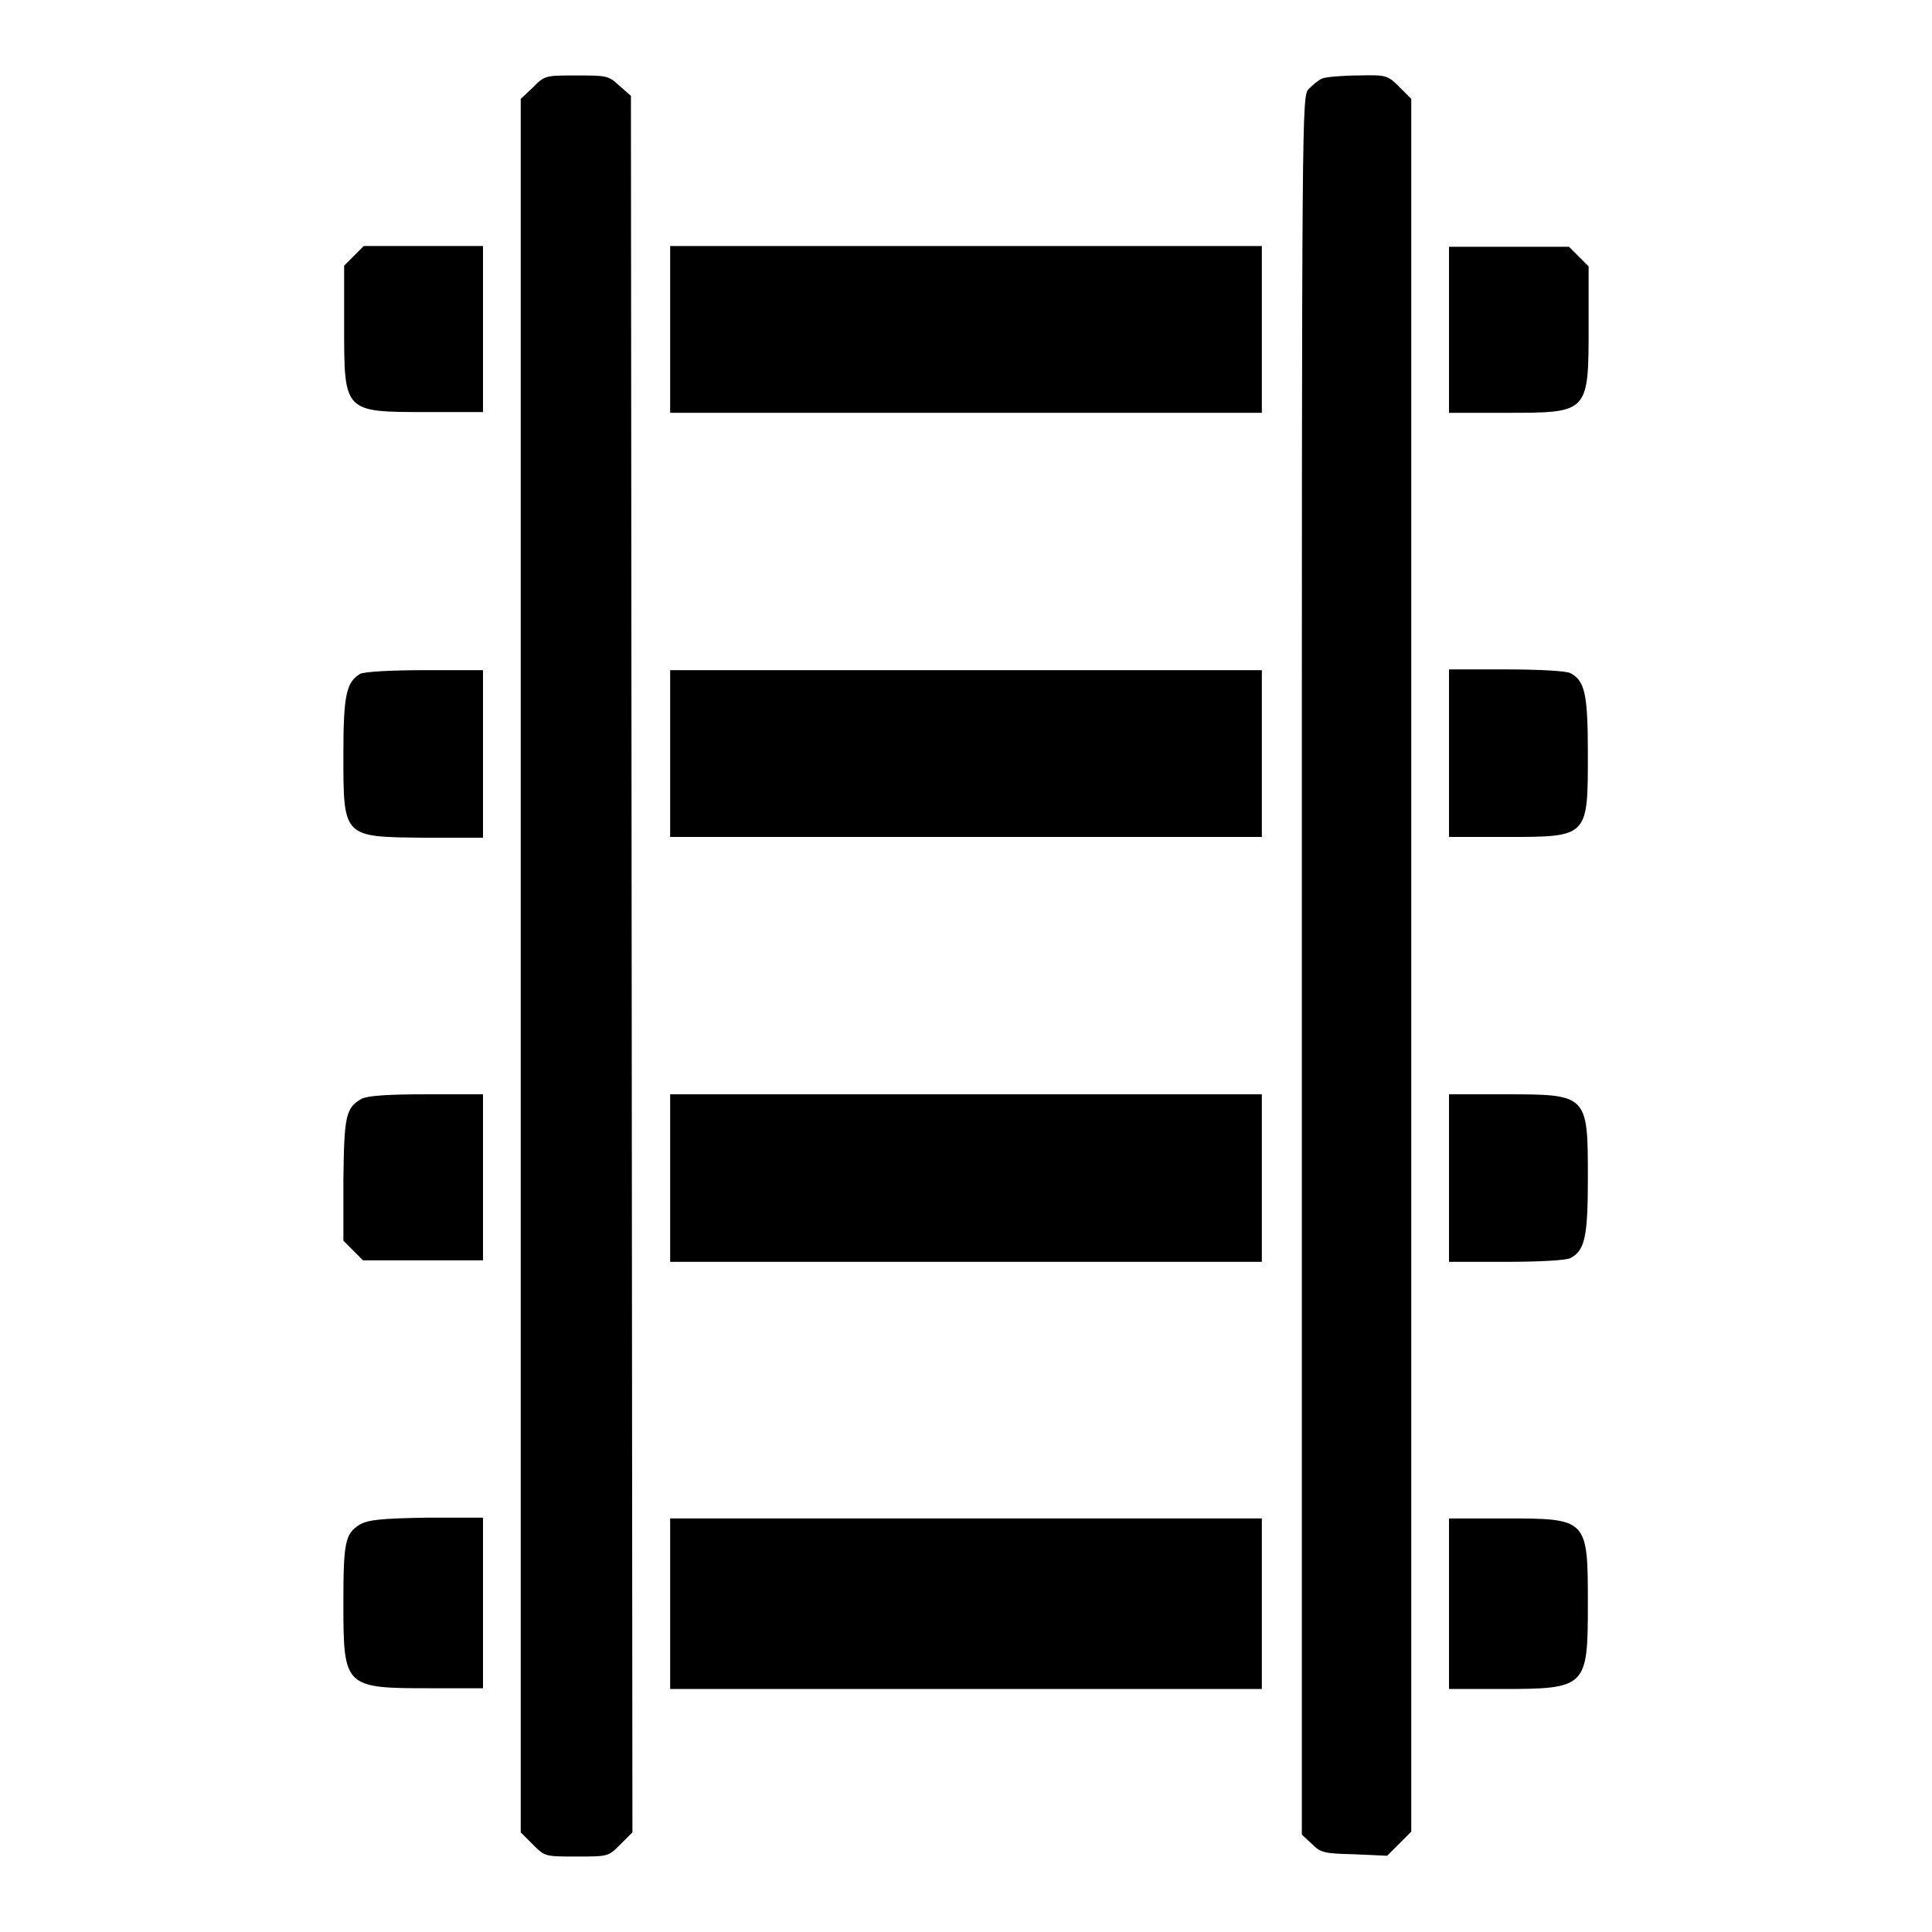 <?xml version="1.0" encoding="utf-8"?>
<!-- Svg Vector Icons : http://www.onlinewebfonts.com/icon -->
<!DOCTYPE svg PUBLIC "-//W3C//DTD SVG 1.1//EN" "http://www.w3.org/Graphics/SVG/1.1/DTD/svg11.dtd">
<svg version="1.1" xmlns="http://www.w3.org/2000/svg" xmlns:xlink="http://www.w3.org/1999/xlink" x="0px" y="0px" viewBox="0 0 256 256" enable-background="new 0 0 256 256" xml:space="preserve">
<g><g><g><path fill="#000000" d="M70.6,11.6L69,13.1V128v114.8l1.6,1.6c1.6,1.6,1.6,1.6,5.8,1.6c4.2,0,4.2,0,5.8-1.6l1.6-1.6l-0.1-115.1l-0.1-115L82,11.3C80.6,10,80.3,10,76.4,10C72.2,10,72.2,10,70.6,11.6z"/><path fill="#000000" d="M175.2,10.4c-0.5,0.2-1.3,0.9-1.8,1.4c-0.9,1-0.9,1.7-0.9,116.2v115.1l1.3,1.2c1.2,1.2,1.6,1.3,5.6,1.4l4.4,0.2l1.6-1.6l1.6-1.6V128V13.1l-1.6-1.6c-1.5-1.5-1.7-1.6-5.4-1.5C177.9,10,175.7,10.2,175.2,10.4z"/><path fill="#000000" d="M46.9,33.9l-1.3,1.3v7.9c0,11.6-0.1,11.5,11.1,11.5H64V43.6V32.6h-7.9h-7.9L46.9,33.9z"/><path fill="#000000" d="M88.8,43.6v11.1H128h39.2V43.6V32.6H128H88.8V43.6z"/><path fill="#000000" d="M192,43.6v11.1h7.4c11.1,0,11.1,0.1,11.1-11.5v-7.9l-1.3-1.3l-1.3-1.3h-7.9H192L192,43.6L192,43.6z"/><path fill="#000000" d="M47.7,89.3c-1.8,1.1-2.2,2.8-2.2,10.6c0,11.1-0.1,11,10.7,11.1H64V99.8V88.8h-7.7C51.8,88.8,48.2,89,47.7,89.3z"/><path fill="#000000" d="M88.8,99.8v11.1H128h39.2V99.8V88.8H128H88.8V99.8z"/><path fill="#000000" d="M192,99.8v11.1h7.7c10.8,0,10.7,0,10.7-11.1c0-7.8-0.4-9.6-2.3-10.6c-0.5-0.3-4.2-0.5-8.5-0.5H192L192,99.8L192,99.8z"/><path fill="#000000" d="M47.9,145.6c-2.1,1.2-2.3,2.3-2.4,10.8v8l1.3,1.3l1.3,1.3h7.9H64v-11.1V145h-7.5C51.1,145,48.7,145.2,47.9,145.6z"/><path fill="#000000" d="M88.8,156.1v11.1H128h39.2v-11.1V145H128H88.8V156.1z"/><path fill="#000000" d="M192,156.1v11.1h7.6c4.3,0,8-0.2,8.5-0.5c1.9-1,2.3-2.8,2.3-10.6c0-11.1,0-11.1-11.1-11.1H192L192,156.1L192,156.1z"/><path fill="#000000" d="M47.7,202c-2,1.2-2.2,2.4-2.2,10.6c0,11,0.2,11.1,11.5,11.1H64v-11.3v-11.3h-7.5C50.3,201.2,48.8,201.4,47.7,202z"/><path fill="#000000" d="M88.8,212.5v11.3H128h39.2v-11.3v-11.3H128H88.8V212.5z"/><path fill="#000000" d="M192,212.5v11.3h6.9c11.3,0,11.5-0.2,11.5-11.2c0-11.4,0-11.4-11.1-11.4H192V212.5L192,212.5z"/></g></g></g>
</svg>